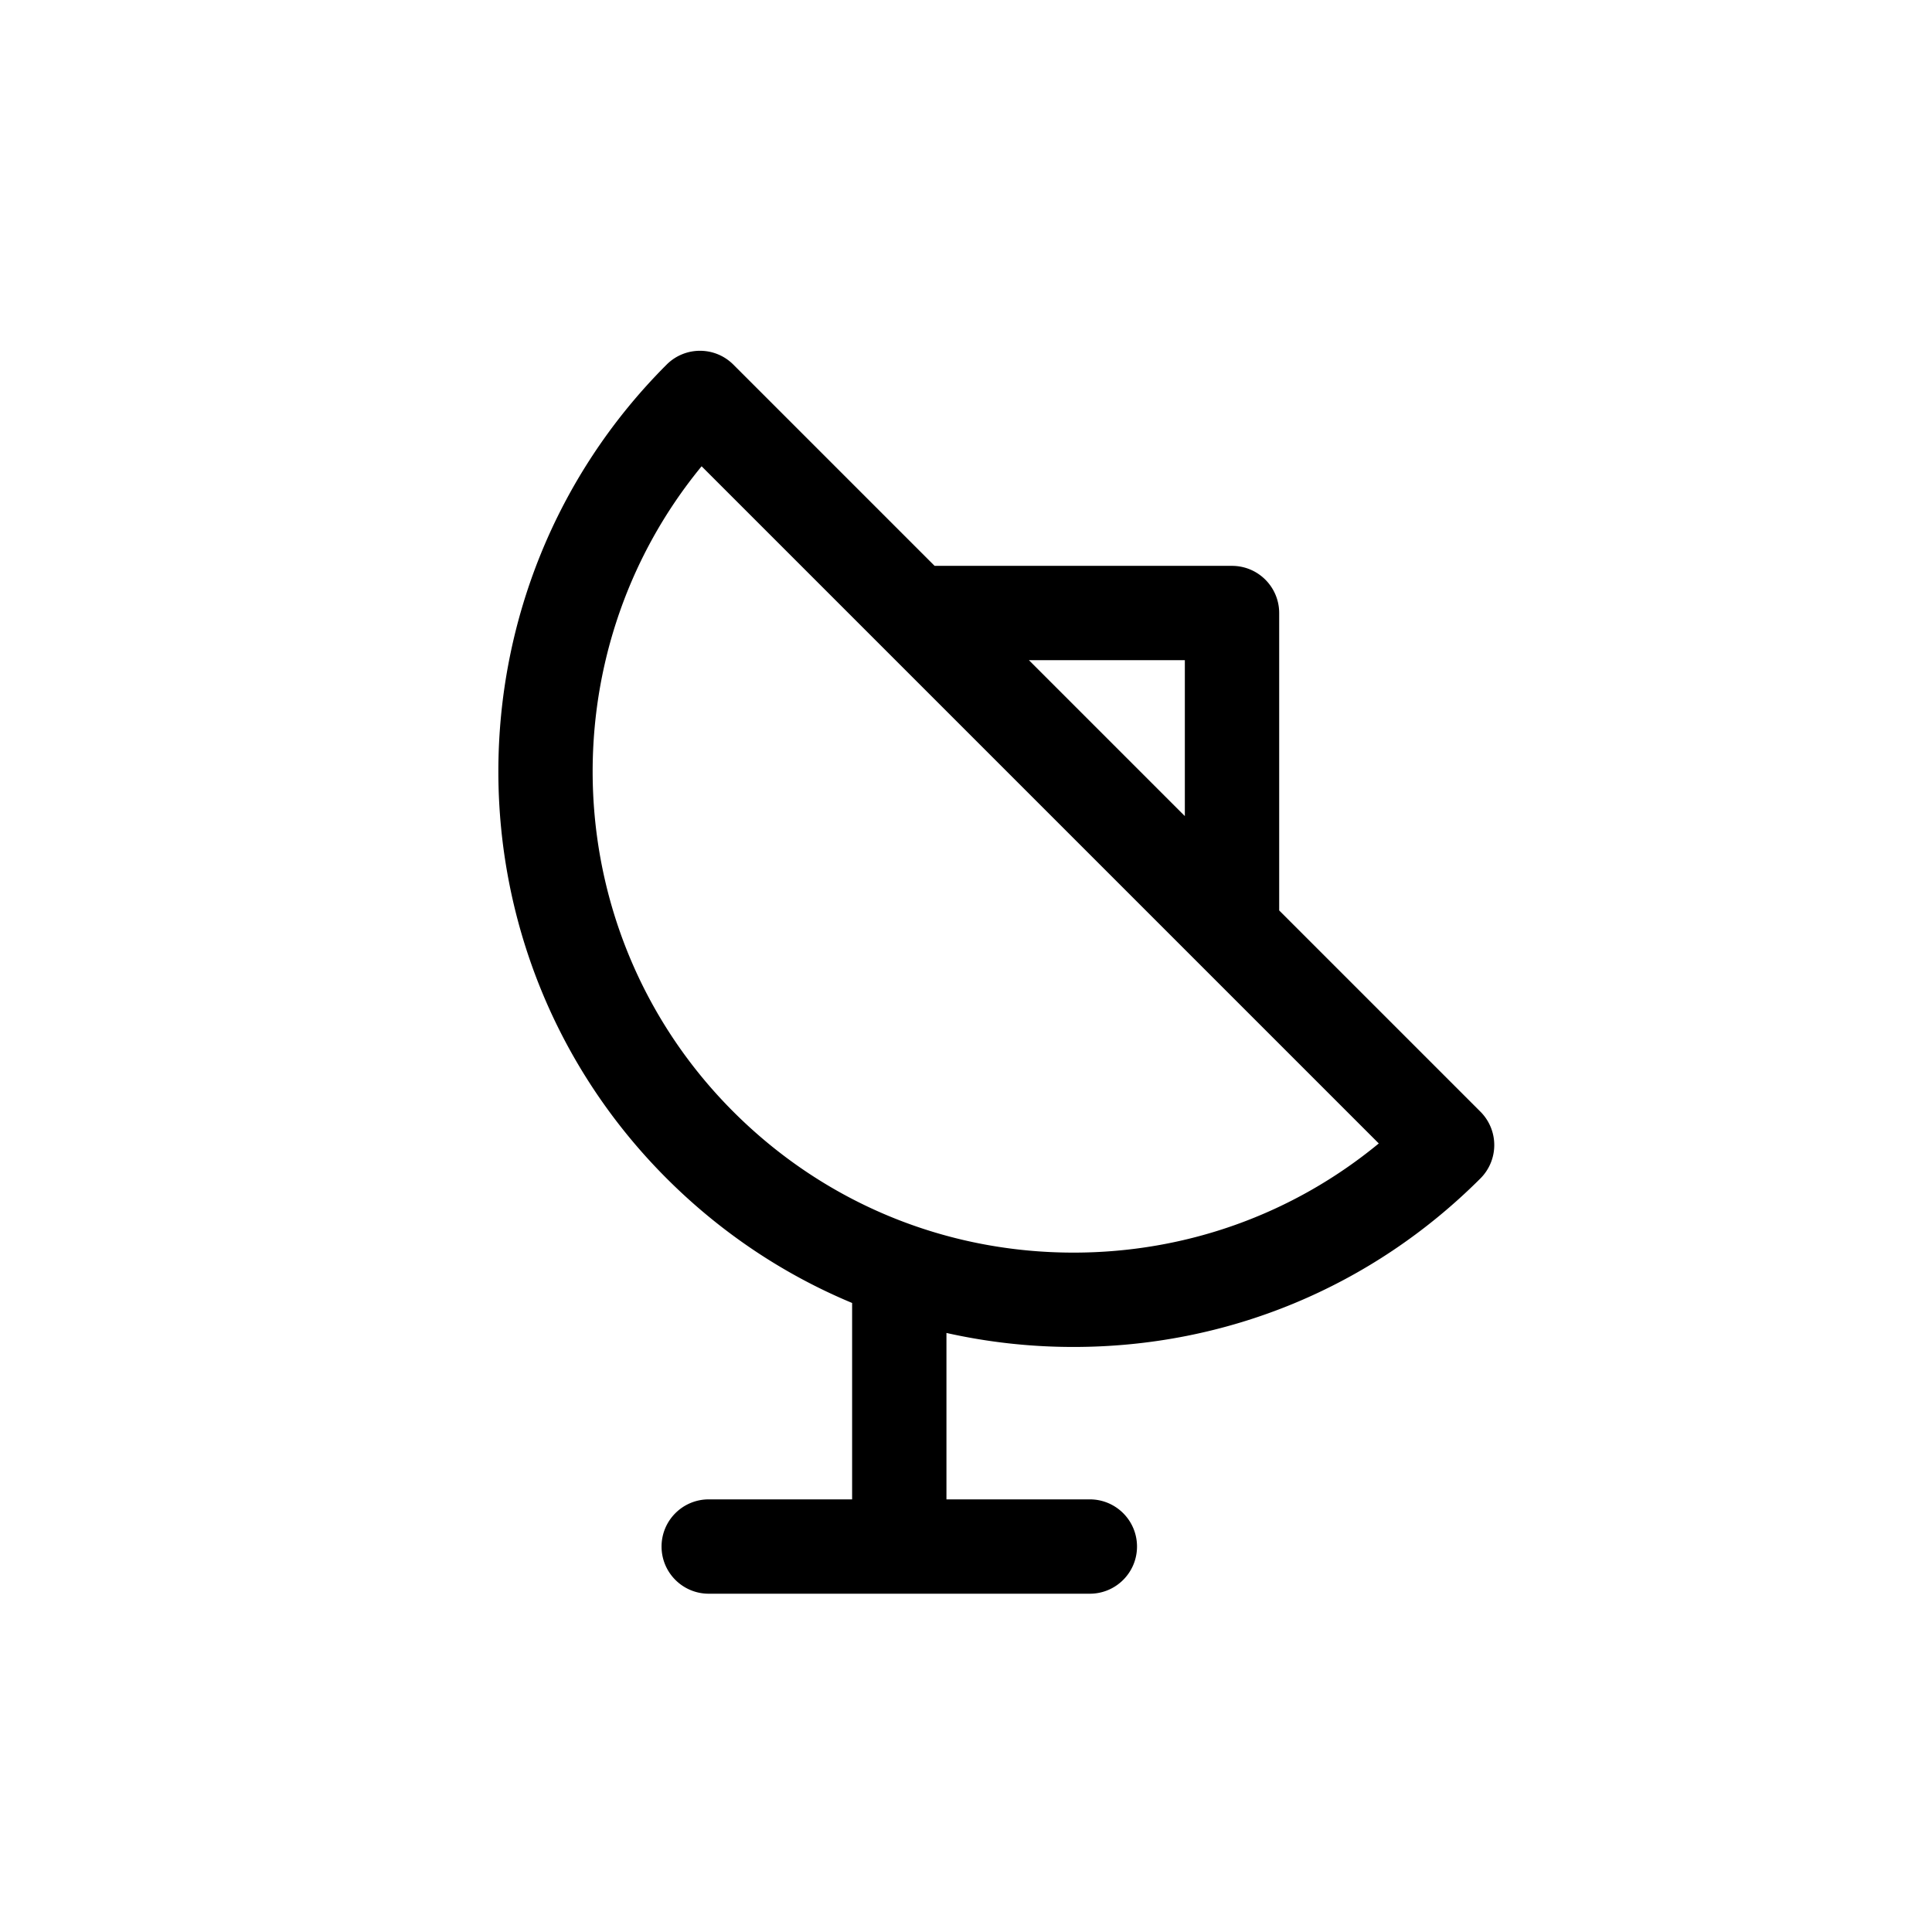 <svg id="Layer_1" xmlns="http://www.w3.org/2000/svg" width="512" height="512"><path d="M284.499 356.957c40.734 0 79.03-15.863 107.834-44.666a12.5 12.5 0 0 0 0-17.678l-53.337-53.337V162.46c0-6.904-5.596-12.5-12.5-12.5H247.68l-53.337-53.337c-4.882-4.882-12.796-4.882-17.678 0-59.459 59.459-59.459 156.208 0 215.668 14.325 14.325 31 25.446 49.154 33.01v52.049h-38c-6.903 0-12.5 5.597-12.5 12.5s5.597 12.5 12.5 12.5h101c6.903 0 12.5-5.597 12.5-12.5s-5.597-12.5-12.5-12.5h-38v-44.103a153.792 153.792 0 0 0 33.68 3.71zm29.497-181.997v41.316L272.68 174.96h41.316zm-128.062-51.391l179.458 179.458c-22.749 18.738-51.037 28.93-80.893 28.93-34.057 0-66.075-13.262-90.156-37.344-46.73-46.73-49.531-121.009-8.409-171.044z"/></svg>
